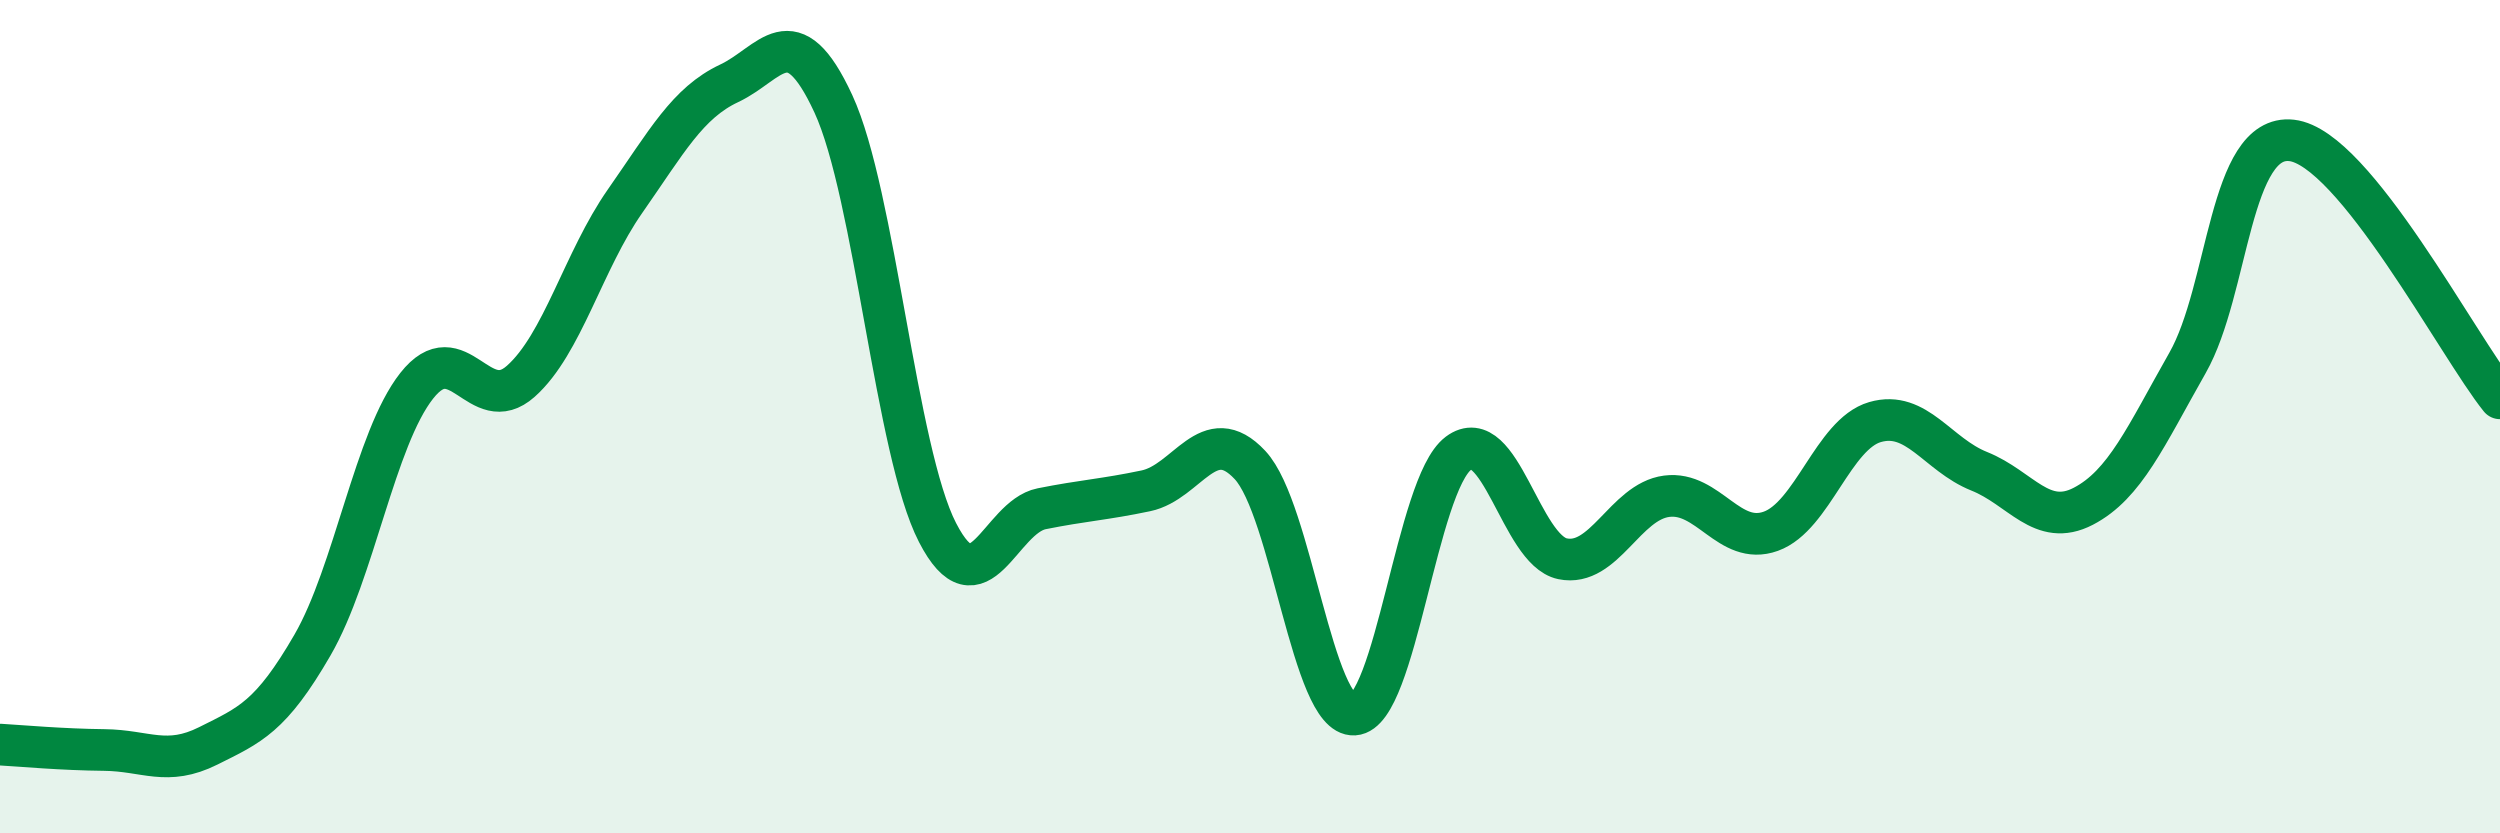 
    <svg width="60" height="20" viewBox="0 0 60 20" xmlns="http://www.w3.org/2000/svg">
      <path
        d="M 0,17.87 C 0.5,17.9 1.5,17.99 2.5,18 C 3.5,18.01 4,18.4 5,17.9 C 6,17.4 6.5,17.21 7.5,15.48 C 8.5,13.75 9,10.53 10,9.26 C 11,7.99 11.5,10.04 12.5,9.15 C 13.5,8.26 14,6.26 15,4.83 C 16,3.4 16.5,2.47 17.5,2 C 18.5,1.53 19,0.33 20,2.49 C 21,4.65 21.5,10.84 22.5,12.78 C 23.5,14.72 24,12.41 25,12.21 C 26,12.01 26.5,11.99 27.5,11.78 C 28.5,11.57 29,10.09 30,11.16 C 31,12.23 31.5,17.21 32.5,17.15 C 33.5,17.09 34,11.63 35,10.88 C 36,10.13 36.5,13.2 37.5,13.41 C 38.5,13.62 39,12.04 40,11.91 C 41,11.78 41.5,13.11 42.5,12.75 C 43.5,12.39 44,10.42 45,10.13 C 46,9.84 46.5,10.91 47.5,11.31 C 48.5,11.71 49,12.67 50,12.15 C 51,11.63 51.5,10.47 52.5,8.71 C 53.5,6.95 53.5,3.2 55,3.37 C 56.5,3.54 59,8.32 60,9.56L60 20L0 20Z"
        fill="#008740"
        opacity="0.1"
        stroke-linecap="round"
        stroke-linejoin="round"
      />
      <path
        d="M 0,17.87 C 0.5,17.9 1.5,17.99 2.5,18 C 3.5,18.01 4,18.4 5,17.9 C 6,17.4 6.5,17.21 7.5,15.48 C 8.5,13.75 9,10.53 10,9.26 C 11,7.99 11.5,10.04 12.5,9.15 C 13.5,8.26 14,6.26 15,4.83 C 16,3.4 16.5,2.47 17.5,2 C 18.5,1.53 19,0.33 20,2.49 C 21,4.65 21.5,10.84 22.5,12.78 C 23.5,14.72 24,12.41 25,12.21 C 26,12.01 26.5,11.99 27.5,11.78 C 28.5,11.57 29,10.09 30,11.16 C 31,12.23 31.5,17.21 32.5,17.15 C 33.5,17.09 34,11.63 35,10.88 C 36,10.13 36.5,13.2 37.5,13.41 C 38.5,13.62 39,12.04 40,11.91 C 41,11.78 41.5,13.11 42.5,12.75 C 43.5,12.39 44,10.42 45,10.13 C 46,9.84 46.5,10.91 47.5,11.31 C 48.5,11.71 49,12.67 50,12.15 C 51,11.63 51.5,10.47 52.5,8.71 C 53.5,6.95 53.5,3.2 55,3.37 C 56.5,3.54 59,8.32 60,9.56"
        stroke="#008740"
        stroke-width="1"
        fill="none"
        stroke-linecap="round"
        stroke-linejoin="round"
      />
    </svg>
  